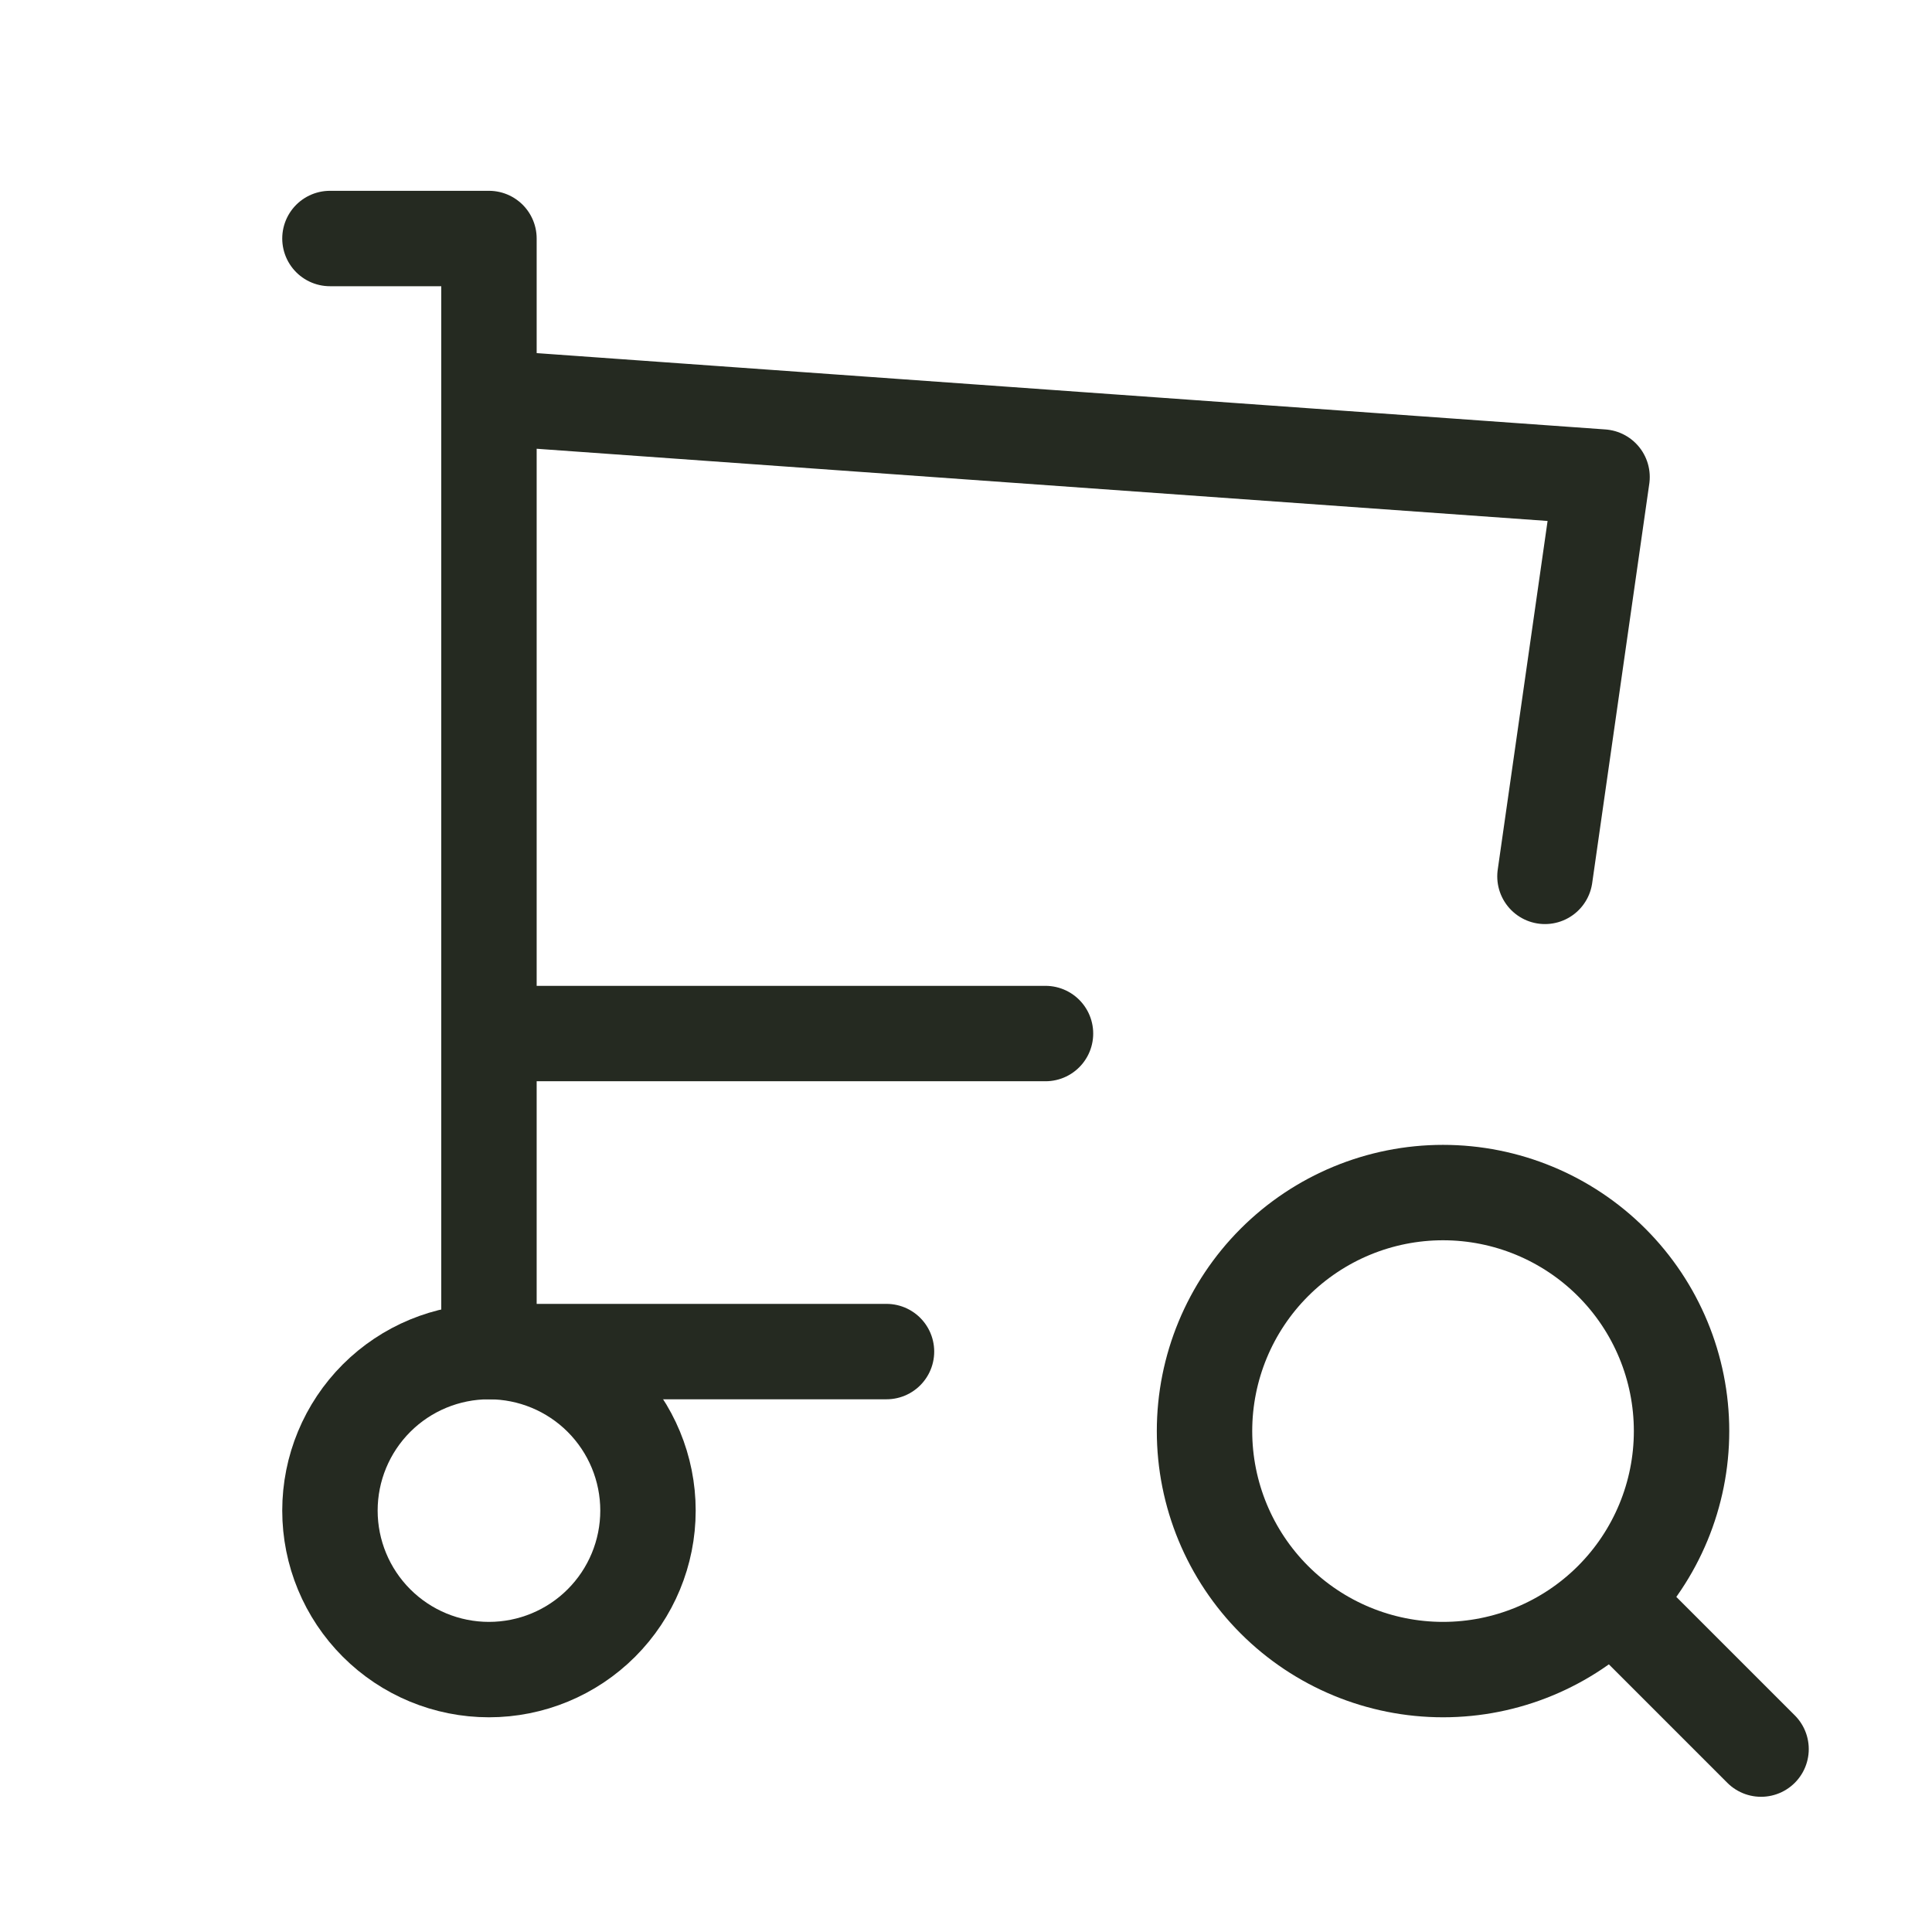 <svg xmlns="http://www.w3.org/2000/svg" width="81" height="80" viewBox="0 0 81 80" fill="none"><g clip-path="url(#clip0_3729_17452)"><path d="M13.833 63.333C13.833 65.102 14.536 66.797 15.786 68.047C17.036 69.298 18.732 70 20.5 70C22.268 70 23.964 69.298 25.214 68.047C26.464 66.797 27.167 65.102 27.167 63.333C27.167 61.565 26.464 59.87 25.214 58.619C23.964 57.369 22.268 56.667 20.5 56.667C18.732 56.667 17.036 57.369 15.786 58.619C14.536 59.87 13.833 61.565 13.833 63.333Z" stroke="#252A21" stroke-width="4" stroke-linecap="round" stroke-linejoin="round"></path><path d="M37.167 56.667H20.5V10H13.833" stroke="#252A21" stroke-width="4" stroke-linecap="round" stroke-linejoin="round"></path><path d="M20.5 16.667L67.167 20L64.773 36.743M43.833 43.333H20.5" stroke="#252A21" stroke-width="4" stroke-linecap="round" stroke-linejoin="round"></path><path d="M50.5 60C50.5 62.652 51.554 65.196 53.429 67.071C55.304 68.946 57.848 70 60.5 70C63.152 70 65.696 68.946 67.571 67.071C69.446 65.196 70.5 62.652 70.5 60C70.5 57.348 69.446 54.804 67.571 52.929C65.696 51.054 63.152 50 60.5 50C57.848 50 55.304 51.054 53.429 52.929C51.554 54.804 50.5 57.348 50.5 60Z" stroke="#252A21" stroke-width="4" stroke-linecap="round" stroke-linejoin="round"></path><path d="M67.833 67.333L73.833 73.333" stroke="#252A21" stroke-width="4" stroke-linecap="round" stroke-linejoin="round"></path></g><defs><clipPath id="clip0_3729_17452"><rect width="80" height="80" fill="white" transform="translate(0.5)"></rect></clipPath></defs></svg>
